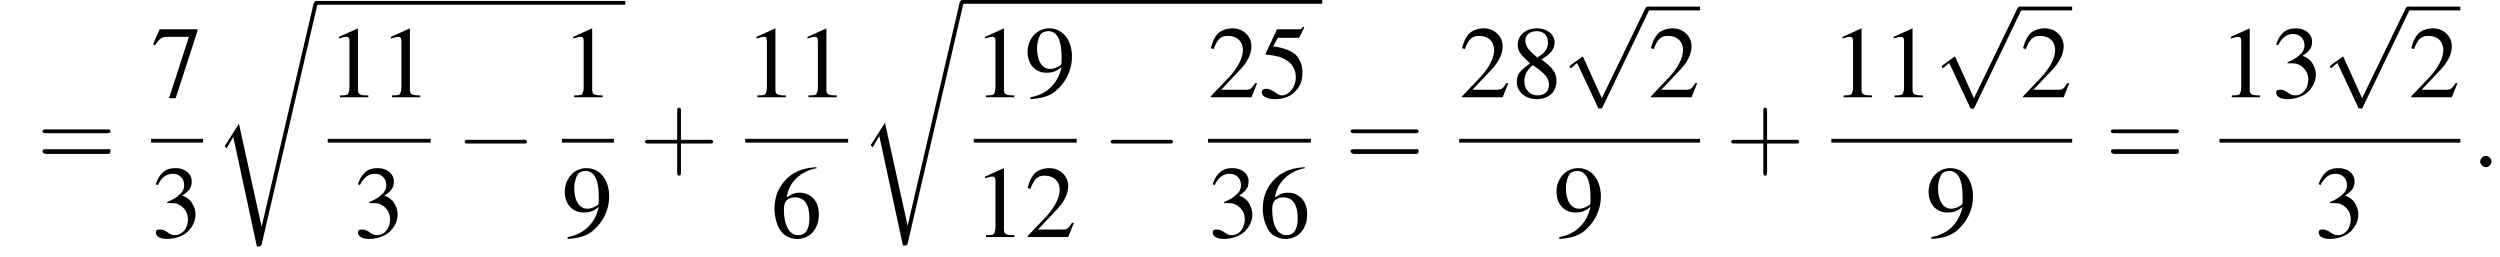<?xml version='1.0' encoding='UTF-8'?>
<!---9.4-->
<svg version='1.1' xmlns='http://www.w3.org/2000/svg' xmlns:xlink='http://www.w3.org/1999/xlink' width='264.7pt' height='27.2pt' viewBox='104.3 70.2 264.7 27.2'>
<defs>
<path id='g1-114' d='M5.1 23.5H5.1L2.7 12.6L1.3 14.8C1.2 14.9 1.2 15 1.2 15C1.2 15 1.3 15.1 1.4 15.2L2.1 14L4.6 25.6C5 25.6 5 25.6 5.1 25.4L11 0C11.1-.1 11.1-.2 11.1-.2C11.1-.3 11-.4 10.9-.4C10.7-.4 10.7-.3 10.6-.1L5.1 23.5Z'/>
<use id='g16-49' xlink:href='#g8-49'/>
<use id='g16-50' xlink:href='#g8-50'/>
<use id='g16-51' xlink:href='#g8-51'/>
<use id='g16-53' xlink:href='#g8-53'/>
<use id='g16-54' xlink:href='#g8-54'/>
<use id='g16-55' xlink:href='#g8-55'/>
<use id='g16-56' xlink:href='#g8-56'/>
<use id='g16-57' xlink:href='#g8-57'/>
<path id='g8-49' d='M3.2-7.3L1.2-6.4V-6.2C1.3-6.3 1.5-6.3 1.5-6.3C1.7-6.4 1.9-6.4 2-6.4C2.2-6.4 2.3-6.3 2.3-5.9V-1C2.3-.7 2.2-.4 2.1-.3C1.9-.2 1.7-.2 1.3-.2V0H4.3V-.2C3.4-.2 3.2-.3 3.2-.8V-7.3L3.2-7.3Z'/>
<path id='g8-50' d='M5.2-1.5L5-1.5C4.6-.9 4.5-.8 4-.8H1.4L3.2-2.7C4.2-3.7 4.6-4.6 4.6-5.4C4.6-6.5 3.7-7.3 2.6-7.3C2-7.3 1.4-7.1 1-6.7C.7-6.3 .5-6 .3-5.2L.6-5.1C1-6.2 1.4-6.5 2.1-6.5C3.1-6.5 3.7-5.9 3.7-5C3.7-4.2 3.2-3.2 2.3-2.2L.3-.1V0H4.6L5.2-1.5Z'/>
<path id='g8-51' d='M1.7-3.6C2.3-3.6 2.6-3.6 2.8-3.5C3.5-3.2 3.9-2.6 3.9-1.9C3.9-.9 3.3-.2 2.5-.2C2.2-.2 2-.3 1.6-.6C1.2-.8 1.1-.8 .9-.8C.6-.8 .5-.7 .5-.5C.5-.1 .9 .2 1.7 .2C2.5 .2 3.4-.1 3.9-.6S4.7-1.7 4.7-2.4C4.7-2.9 4.5-3.4 4.2-3.8C4-4 3.8-4.2 3.3-4.4C4.1-4.9 4.3-5.3 4.3-5.9C4.3-6.7 3.6-7.3 2.6-7.3C2.1-7.3 1.6-7.2 1.2-6.8C.9-6.5 .7-6.2 .5-5.6L.7-5.5C1.1-6.3 1.6-6.7 2.3-6.7C3-6.7 3.5-6.2 3.5-5.5C3.5-5.1 3.3-4.7 3-4.5C2.7-4.2 2.4-4 1.7-3.7V-3.6Z'/>
<path id='g8-53' d='M2-6.3H4.1C4.3-6.3 4.3-6.4 4.3-6.4L4.8-7.4L4.7-7.5C4.5-7.2 4.4-7.2 4.2-7.2H1.9L.7-4.6C.7-4.6 .7-4.6 .7-4.6C.7-4.5 .7-4.5 .8-4.5C1.2-4.5 1.6-4.4 2.1-4.3C3.3-3.9 3.9-3.2 3.9-2.1C3.9-1.1 3.2-.2 2.4-.2C2.2-.2 2-.3 1.6-.6C1.3-.8 1-.9 .8-.9C.5-.9 .3-.8 .3-.5C.3-.1 .9 .2 1.7 .2C2.6 .2 3.4-.1 3.9-.7C4.4-1.2 4.6-1.8 4.6-2.6C4.6-3.4 4.4-3.9 3.9-4.5C3.4-4.9 2.8-5.2 1.5-5.4L2-6.3Z'/>
<path id='g8-54' d='M4.8-7.4C3.6-7.3 3-7.1 2.2-6.6C1-5.7 .4-4.5 .4-3C.4-2.1 .7-1.1 1.1-.6C1.5-.1 2.1 .2 2.8 .2C4.2 .2 5.1-.9 5.1-2.4C5.1-3.8 4.3-4.7 3-4.7C2.6-4.7 2.3-4.6 1.7-4.2C1.9-5.8 3.2-7 4.9-7.3L4.8-7.4ZM2.6-4.2C3.6-4.2 4.1-3.4 4.1-2C4.1-.8 3.7-.2 2.9-.2C2-.2 1.4-1.2 1.4-2.9C1.4-3.4 1.5-3.7 1.7-3.9C1.9-4.1 2.2-4.2 2.6-4.2Z'/>
<path id='g8-55' d='M4.9-7.2H.9L.2-5.6L.4-5.5C.9-6.2 1.1-6.4 1.7-6.4H4L1.9 .1H2.6L4.9-7V-7.2Z'/>
<path id='g8-56' d='M3.2-4C4.2-4.6 4.6-5.1 4.6-5.8C4.6-6.7 3.8-7.3 2.7-7.3C1.6-7.3 .7-6.6 .7-5.6C.7-4.9 .9-4.6 2-3.6C.8-2.7 .6-2.4 .6-1.6C.6-.6 1.5 .2 2.7 .2C4 .2 4.8-.6 4.8-1.7C4.8-2.5 4.5-3.1 3.2-4ZM3-2.9C3.7-2.3 4-2 4-1.3C4-.6 3.5-.2 2.8-.2C2-.2 1.4-.8 1.4-1.7C1.4-2.4 1.7-2.9 2.3-3.4L3-2.9ZM2.8-4.2C1.9-4.9 1.5-5.4 1.5-6C1.5-6.6 2-7 2.7-7C3.4-7 3.9-6.6 3.9-5.8C3.9-5.2 3.6-4.7 2.9-4.3C2.9-4.3 2.9-4.3 2.8-4.2Z'/>
<path id='g8-57' d='M.6 .2C1.9 .1 2.5-.1 3.2-.6C4.3-1.5 5-2.8 5-4.3C5-6.1 4-7.3 2.6-7.3C1.3-7.3 .3-6.2 .3-4.8C.3-3.5 1.1-2.6 2.3-2.6C2.9-2.6 3.3-2.7 3.9-3.2C3.5-1.4 2.3-.3 .6 0L.6 .2ZM3.9-3.9C3.9-3.6 3.9-3.5 3.8-3.4C3.5-3.2 3.1-3 2.7-3C1.8-3 1.3-3.9 1.3-5.2C1.3-5.8 1.5-6.4 1.7-6.7C1.9-6.9 2.2-7 2.5-7C3.4-7 3.9-6.1 3.9-4.3V-3.9Z'/>
<path id='g17-43' d='M4.4-2.5H7.5C7.6-2.5 7.8-2.5 7.8-2.7S7.6-2.9 7.5-2.9H4.4V-6C4.4-6.1 4.4-6.3 4.2-6.3S4-6.1 4-6V-2.9H1C.8-2.9 .6-2.9 .6-2.7S.8-2.5 1-2.5H4V.5C4 .7 4 .9 4.2 .9S4.4 .7 4.4 .5V-2.5Z'/>
<path id='g17-61' d='M7.5-3.6C7.6-3.6 7.8-3.6 7.8-3.8S7.6-4 7.5-4H1C.8-4 .6-4 .6-3.8S.8-3.6 1-3.6H7.5ZM7.5-1.4C7.6-1.4 7.8-1.4 7.8-1.7S7.6-1.9 7.5-1.9H1C.8-1.9 .6-1.9 .6-1.7S.8-1.4 1-1.4H7.5Z'/>
<path id='g12-58' d='M2.1-.6C2.1-.9 1.8-1.2 1.5-1.2S.9-.9 .9-.6S1.2 0 1.5 0S2.1-.3 2.1-.6Z'/>
<path id='g6-0' d='M7.2-2.5C7.3-2.5 7.5-2.5 7.5-2.7S7.3-2.9 7.2-2.9H1.3C1.1-2.9 .9-2.9 .9-2.7S1.1-2.5 1.3-2.5H7.2Z'/>
<path id='g6-112' d='M4.2 9.3L2.3 5.1C2.2 4.9 2.2 4.9 2.2 4.9C2.1 4.9 2.1 4.9 2 5L.9 5.8C.8 5.9 .8 5.9 .8 5.9C.8 6 .8 6.1 .9 6.1C1 6.1 1.2 5.9 1.3 5.8C1.3 5.8 1.5 5.6 1.6 5.6L3.8 10.3C3.8 10.4 3.9 10.4 4 10.4C4.2 10.4 4.2 10.4 4.3 10.2L9.2 0C9.3-.2 9.3-.2 9.3-.2C9.3-.3 9.2-.4 9.1-.4C9-.4 8.9-.4 8.8-.2L4.2 9.3Z'/>
</defs>
<g id='page1'>

<use x='108.2' y='87.9' xlink:href='#g17-61'/>
<use x='120.3' y='80.5' xlink:href='#g16-55'/>
<rect x='120.3' y='84.9' height='.4' width='5.5'/>
<use x='120.3' y='95.3' xlink:href='#g16-51'/>
<use x='126.9' y='70.7' xlink:href='#g1-114'/>
<rect x='137.8' y='70.3' height='.4' width='32.7'/>
<use x='139' y='80.5' xlink:href='#g16-49'/>
<use x='144.5' y='80.5' xlink:href='#g16-49'/>
<rect x='139' y='84.9' height='.4' width='10.9'/>
<use x='141.7' y='95.3' xlink:href='#g16-51'/>
<use x='152.6' y='87.9' xlink:href='#g6-0'/>
<use x='163.8' y='80.5' xlink:href='#g16-49'/>
<rect x='163.8' y='84.9' height='.4' width='5.5'/>
<use x='163.8' y='95.3' xlink:href='#g16-57'/>
<use x='172' y='87.9' xlink:href='#g17-43'/>
<use x='183.2' y='80.5' xlink:href='#g16-49'/>
<use x='188.6' y='80.5' xlink:href='#g16-49'/>
<rect x='183.2' y='84.9' height='.4' width='10.9'/>
<use x='185.9' y='95.3' xlink:href='#g16-54'/>
<use x='195.3' y='70.6' xlink:href='#g1-114'/>
<rect x='206.2' y='70.2' height='.4' width='38.1'/>
<use x='207.4' y='80.5' xlink:href='#g16-49'/>
<use x='212.8' y='80.5' xlink:href='#g16-57'/>
<rect x='207.4' y='84.9' height='.4' width='10.9'/>
<use x='207.4' y='95.3' xlink:href='#g16-49'/>
<use x='212.8' y='95.3' xlink:href='#g16-50'/>
<use x='221' y='87.9' xlink:href='#g6-0'/>
<use x='232.2' y='80.5' xlink:href='#g16-50'/>
<use x='237.6' y='80.5' xlink:href='#g16-53'/>
<rect x='232.2' y='84.9' height='.4' width='10.9'/>
<use x='232.2' y='95.3' xlink:href='#g16-51'/>
<use x='237.6' y='95.3' xlink:href='#g16-54'/>
<use x='246.7' y='87.9' xlink:href='#g17-61'/>
<use x='258.8' y='80.5' xlink:href='#g16-50'/>
<use x='264.3' y='80.5' xlink:href='#g16-56'/>
<use x='269.7' y='71.3' xlink:href='#g6-112'/>
<rect x='278.8' y='70.9' height='.4' width='5.5'/>
<use x='278.8' y='80.5' xlink:href='#g16-50'/>
<rect x='258.8' y='84.9' height='.4' width='25.5'/>
<use x='268.8' y='95.3' xlink:href='#g16-57'/>
<use x='287' y='87.9' xlink:href='#g17-43'/>
<use x='298.2' y='80.5' xlink:href='#g16-49'/>
<use x='303.6' y='80.5' xlink:href='#g16-49'/>
<use x='309.1' y='71.3' xlink:href='#g6-112'/>
<rect x='318.2' y='70.9' height='.4' width='5.5'/>
<use x='318.2' y='80.5' xlink:href='#g16-50'/>
<rect x='298.2' y='84.9' height='.4' width='25.5'/>
<use x='308.2' y='95.3' xlink:href='#g16-57'/>
<use x='327.2' y='87.9' xlink:href='#g17-61'/>
<use x='339.3' y='80.5' xlink:href='#g16-49'/>
<use x='344.8' y='80.5' xlink:href='#g16-51'/>
<use x='350.2' y='71.3' xlink:href='#g6-112'/>
<rect x='359.3' y='70.9' height='.4' width='5.5'/>
<use x='359.3' y='80.5' xlink:href='#g16-50'/>
<rect x='339.3' y='84.9' height='.4' width='25.5'/>
<use x='349.3' y='95.3' xlink:href='#g16-51'/>
<use x='366' y='87.9' xlink:href='#g12-58'/>
</g>
</svg>